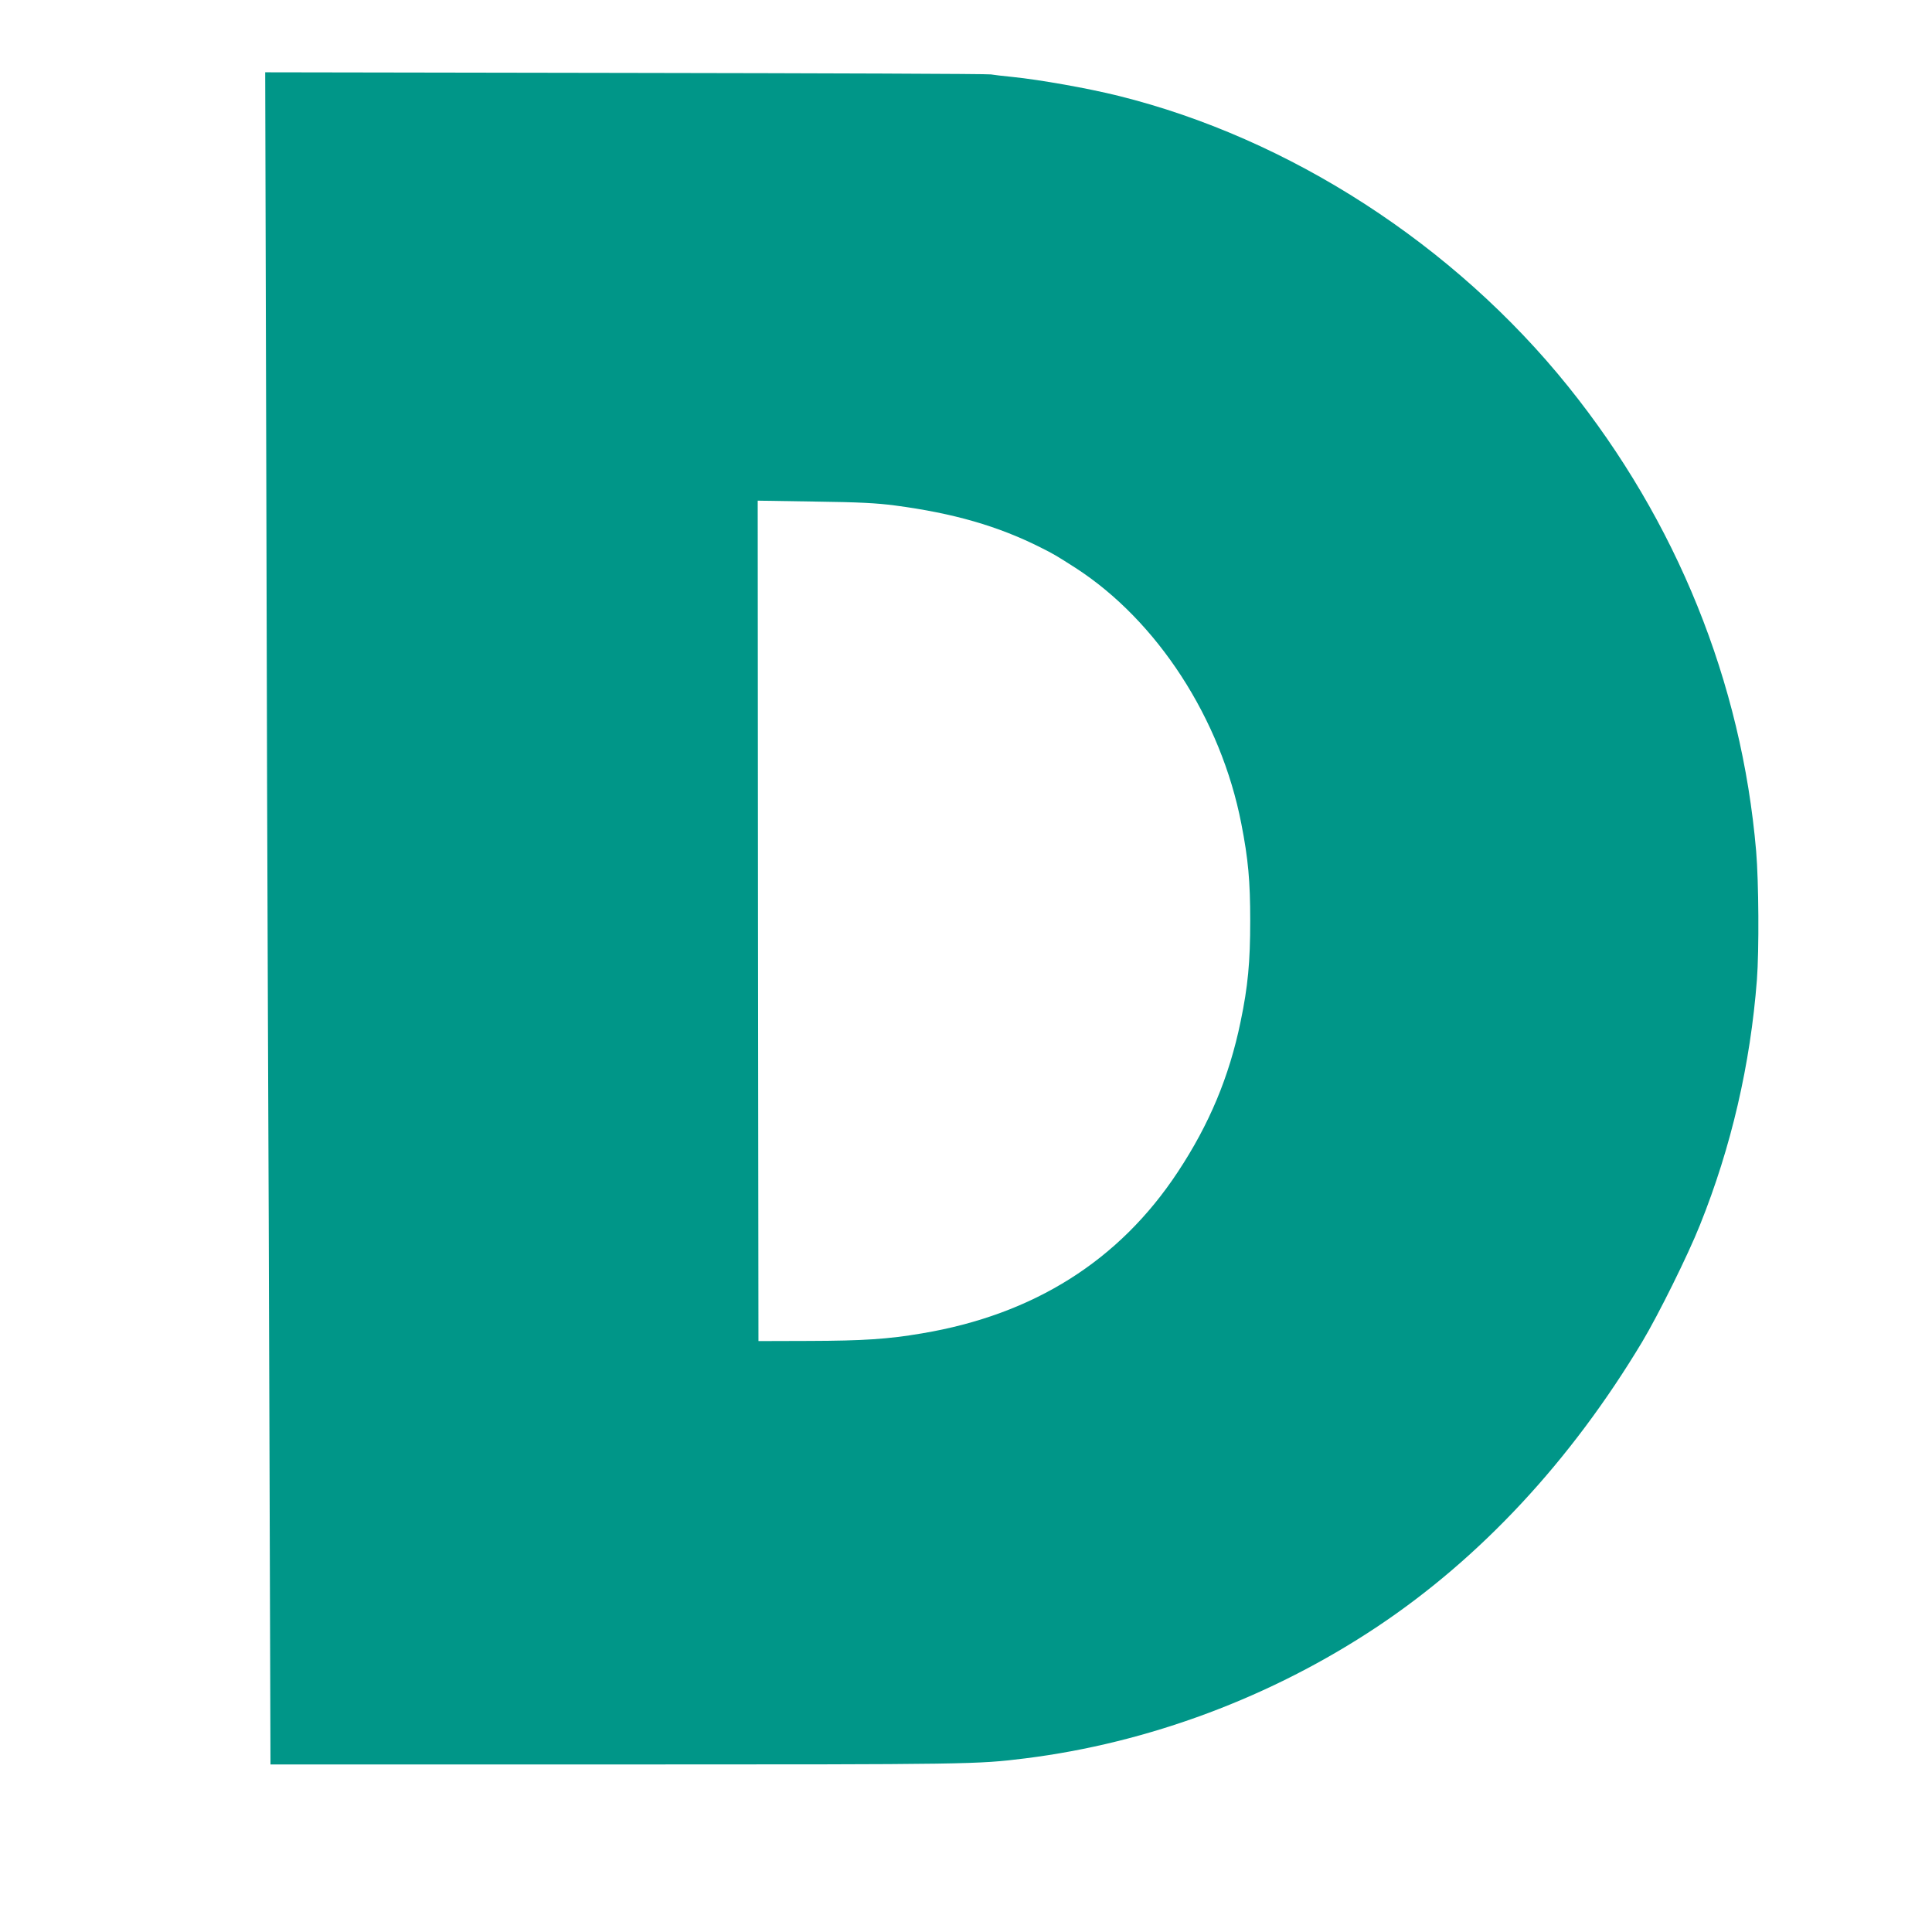<?xml version="1.0" standalone="no"?>
<!DOCTYPE svg PUBLIC "-//W3C//DTD SVG 20010904//EN"
 "http://www.w3.org/TR/2001/REC-SVG-20010904/DTD/svg10.dtd">
<svg version="1.0" xmlns="http://www.w3.org/2000/svg"
 width="1280pt" height="1280pt" viewBox="0 0 1280 1280"
 preserveAspectRatio="xMidYMid meet">
<g transform="translate(0,1280) scale(0.1,-0.1)"
fill="#009688" stroke="none">
<path d="M1764 9753 c3 -1412 8 -3072 11 -3688 3 -616 8 -1983 11 -3038 l6
-1917 2287 0 c2368 0 2394 1 2711 40 820 102 1636 407 2335 873 684 456 1281
1097 1755 1887 107 179 304 576 383 775 207 515 334 1064 377 1624 15 198 12
648 -5 851 -96 1121 -527 2186 -1245 3079 -756 940 -1847 1645 -2980 1926
-205 51 -523 107 -700 125 -63 6 -128 14 -145 17 -16 4 -1105 8 -2419 10
l-2389 4 7 -2568z m4166 -302 c386 -51 681 -136 962 -277 92 -46 106 -55 233
-136 542 -350 964 -1000 1099 -1695 46 -235 59 -380 59 -643 0 -274 -15 -435
-64 -670 -75 -363 -207 -679 -416 -995 -387 -587 -955 -945 -1695 -1069 -224
-38 -387 -49 -748 -50 l-335 -1 -3 2784 -2 2784 377 -6 c298 -4 411 -10 533
-26z"/>
</g>
</svg>
